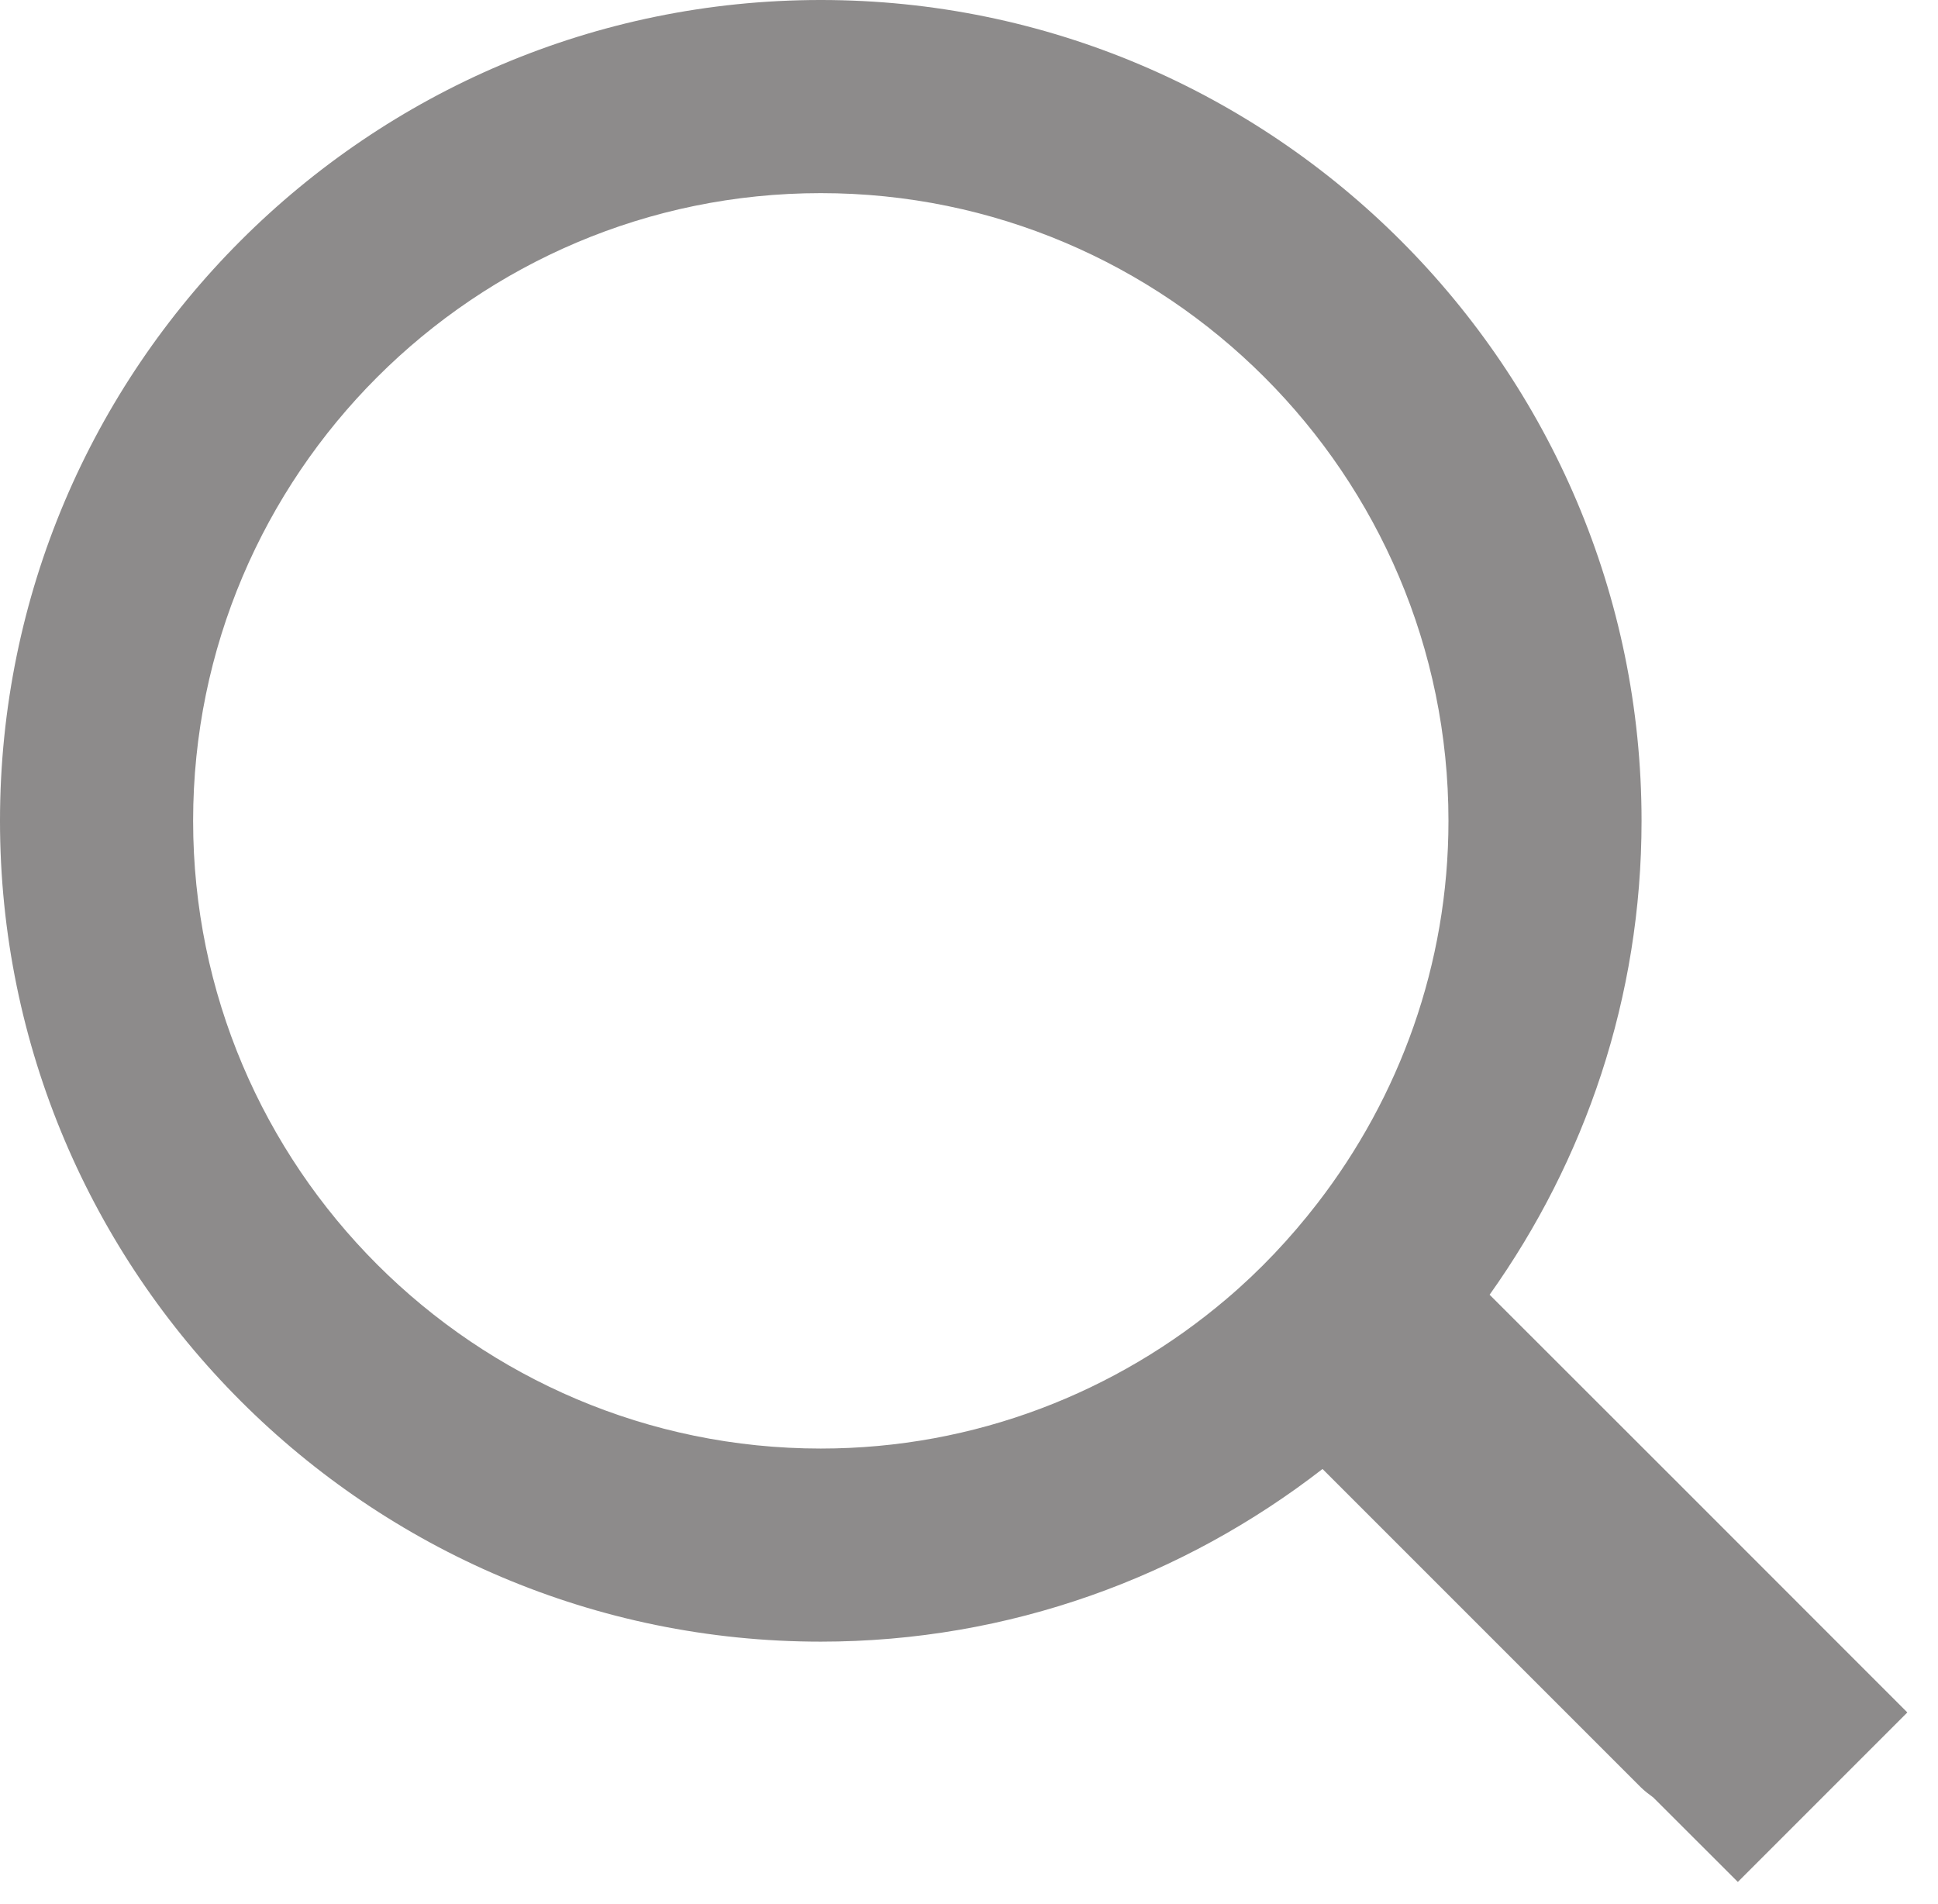 <?xml version="1.0" encoding="UTF-8" standalone="no"?><!DOCTYPE svg PUBLIC "-//W3C//DTD SVG 1.1//EN" "http://www.w3.org/Graphics/SVG/1.1/DTD/svg11.dtd"><svg width="100%" height="100%" viewBox="0 0 57 56" version="1.1" xmlns="http://www.w3.org/2000/svg" xmlns:xlink="http://www.w3.org/1999/xlink" xml:space="preserve" xmlns:serif="http://www.serif.com/" style="fill-rule:evenodd;clip-rule:evenodd;stroke-linejoin:round;stroke-miterlimit:1.414;"><path d="M56.098,50.363l-6.836,-6.839l-5.45,-5.446c2.805,-3.941 4.469,-8.742 4.469,-13.937c0,-13.313 -10.832,-24.141 -24.14,-24.141c-13.313,0 -24.141,10.828 -24.141,24.141c0,13.312 10.828,24.14 24.141,24.14c5.558,0 10.671,-1.91 14.757,-5.078l9.36,9.36c0.113,0.113 0.242,0.207 0.367,0.3l2.488,2.485l4.985,-4.985Zm-31.957,-7.761c-10.18,0 -18.461,-8.281 -18.461,-18.461c0,-10.18 8.281,-18.461 18.461,-18.461c10.179,0 18.461,8.281 18.461,18.461c0,4.234 -1.45,8.133 -3.856,11.25c-0.797,1.031 -1.691,1.98 -2.684,2.82c-3.218,2.731 -7.378,4.391 -11.921,4.391Z" style="fill:#8d8b8b;fill-rule:nonzero;"/></svg>